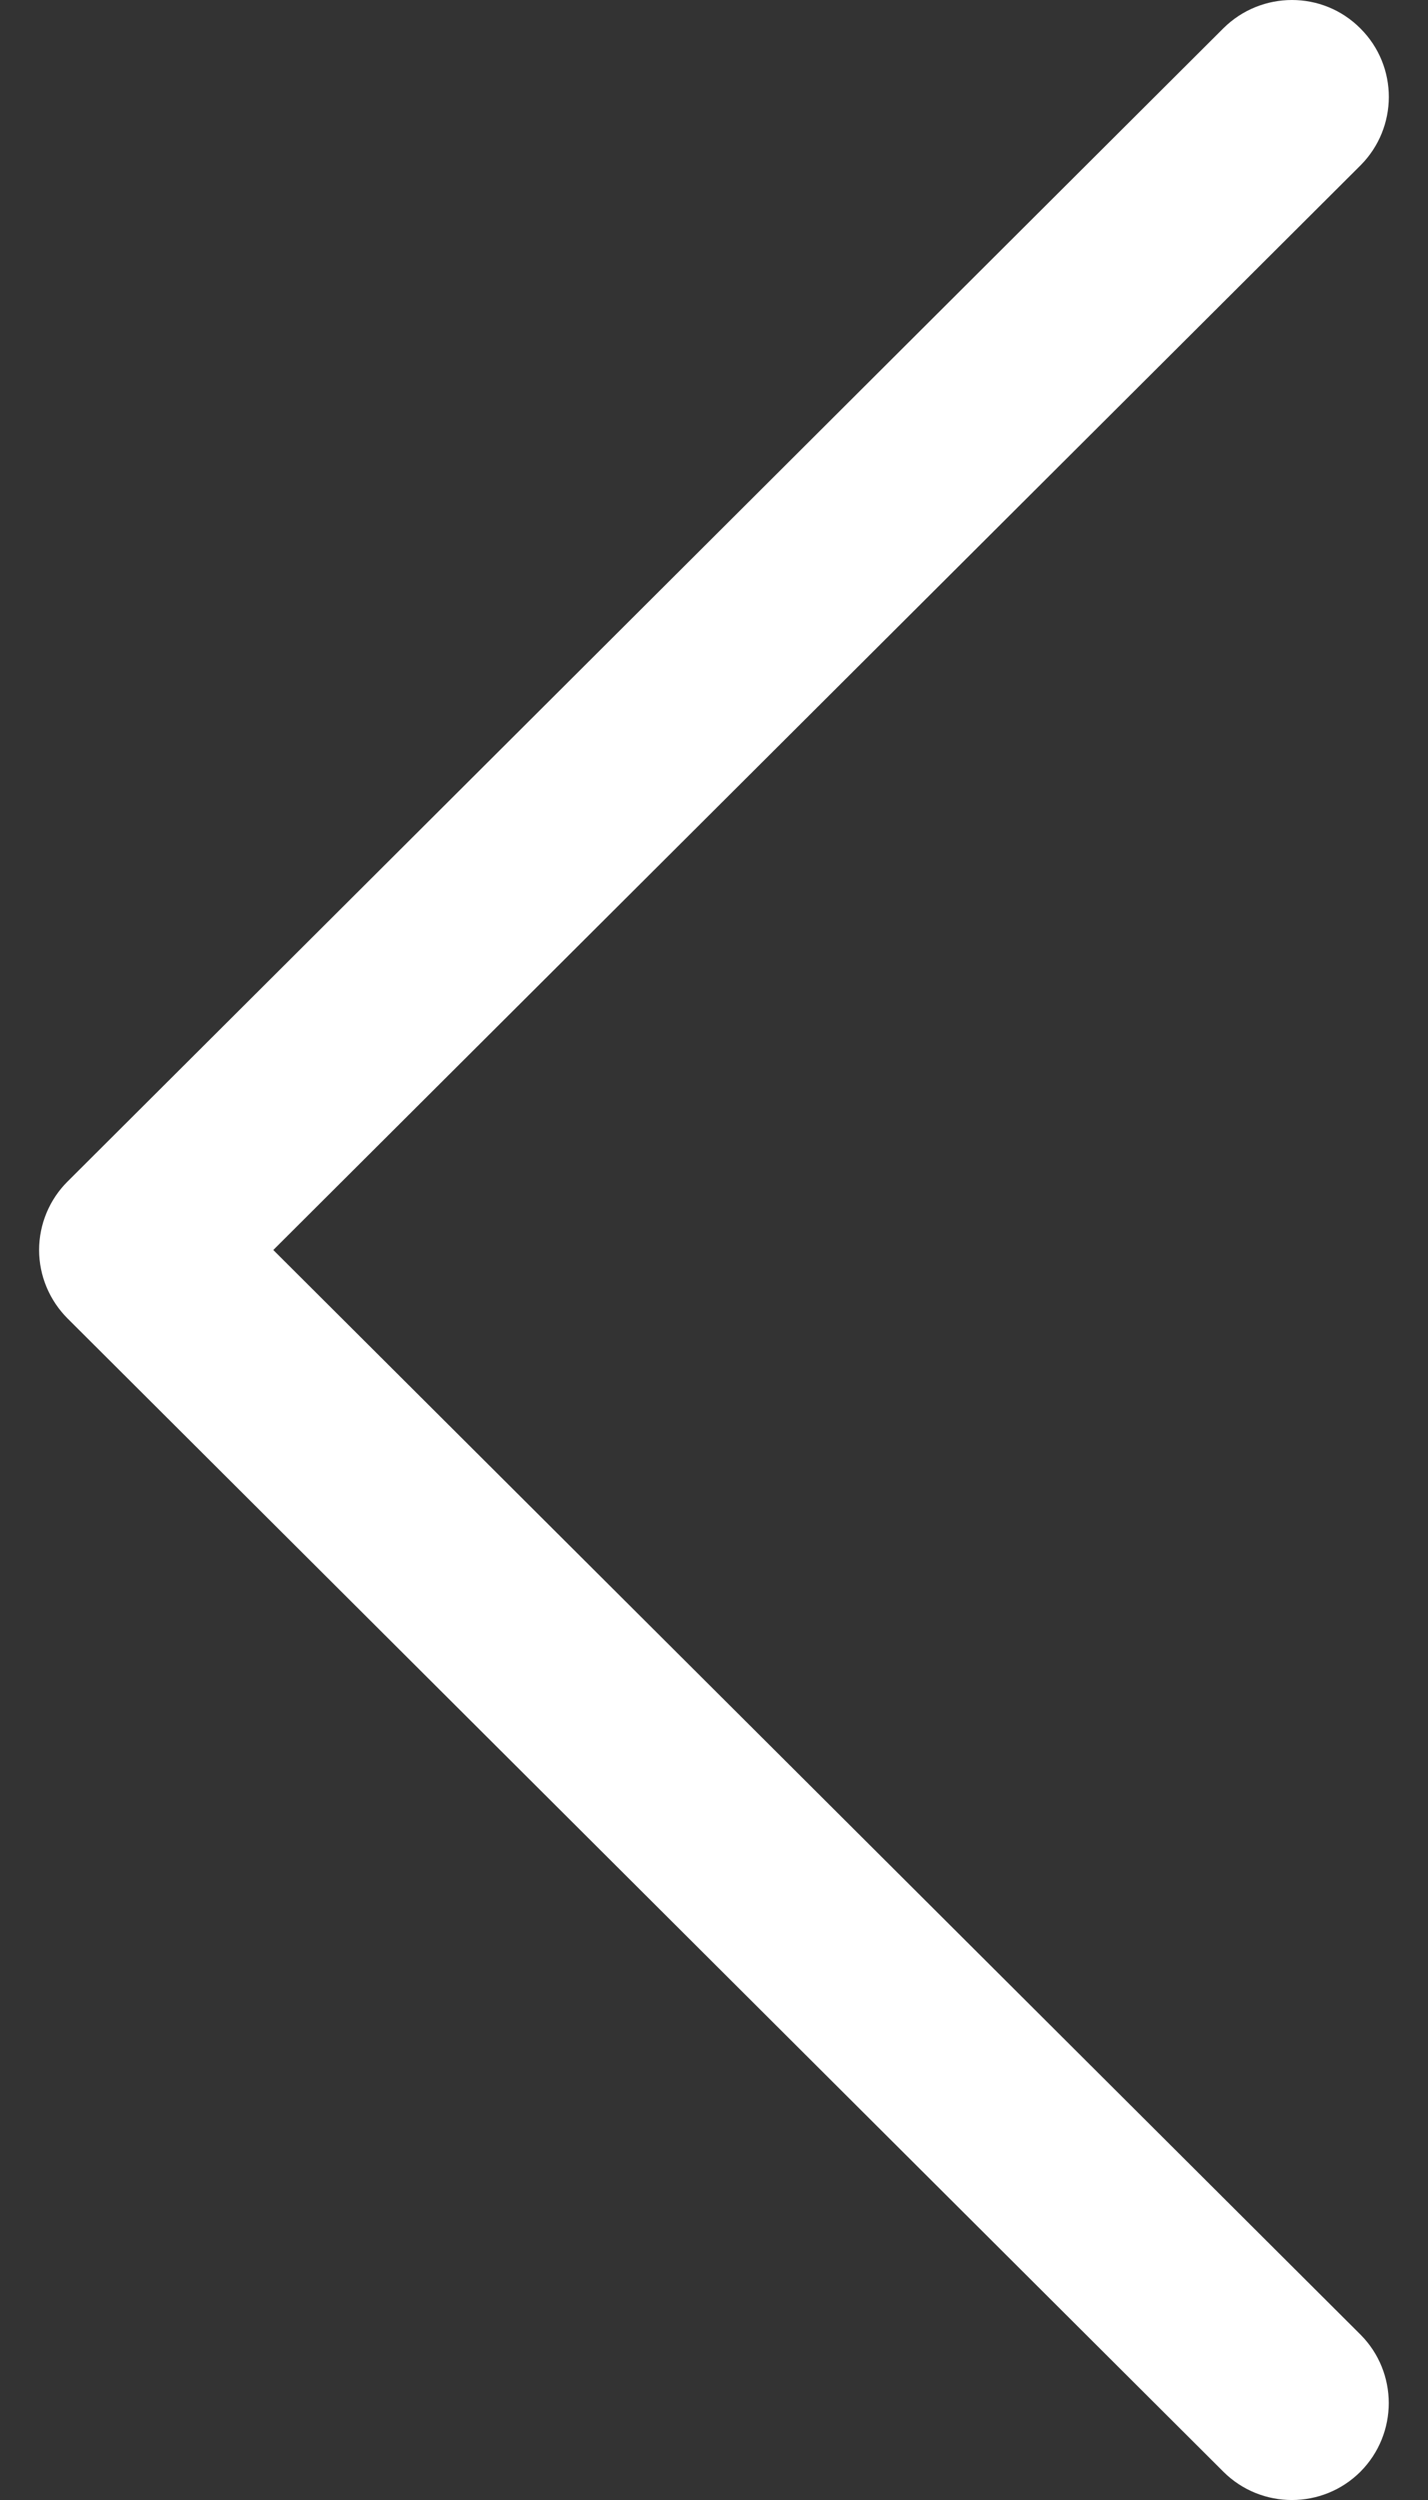 <svg width="8" height="14" viewBox="0 0 8 14" fill="none" xmlns="http://www.w3.org/2000/svg">
<rect x="0" y="0" width="8" height="14" fill="#333333" stroke="none"/>
<path d="M0.379 7.384L6.854 13.842C7.066 14.053 7.41 14.053 7.622 13.841C7.833 13.628 7.833 13.285 7.621 13.073L1.531 7L7.621 0.927C7.833 0.715 7.834 0.372 7.622 0.16C7.516 0.053 7.377 3.77941e-06 7.238 3.76725e-06C7.099 3.75512e-06 6.96 0.053 6.854 0.158L0.379 6.616C0.277 6.717 0.219 6.856 0.219 7C0.219 7.144 0.277 7.282 0.379 7.384Z" fill="#FFF"/>
</svg>
